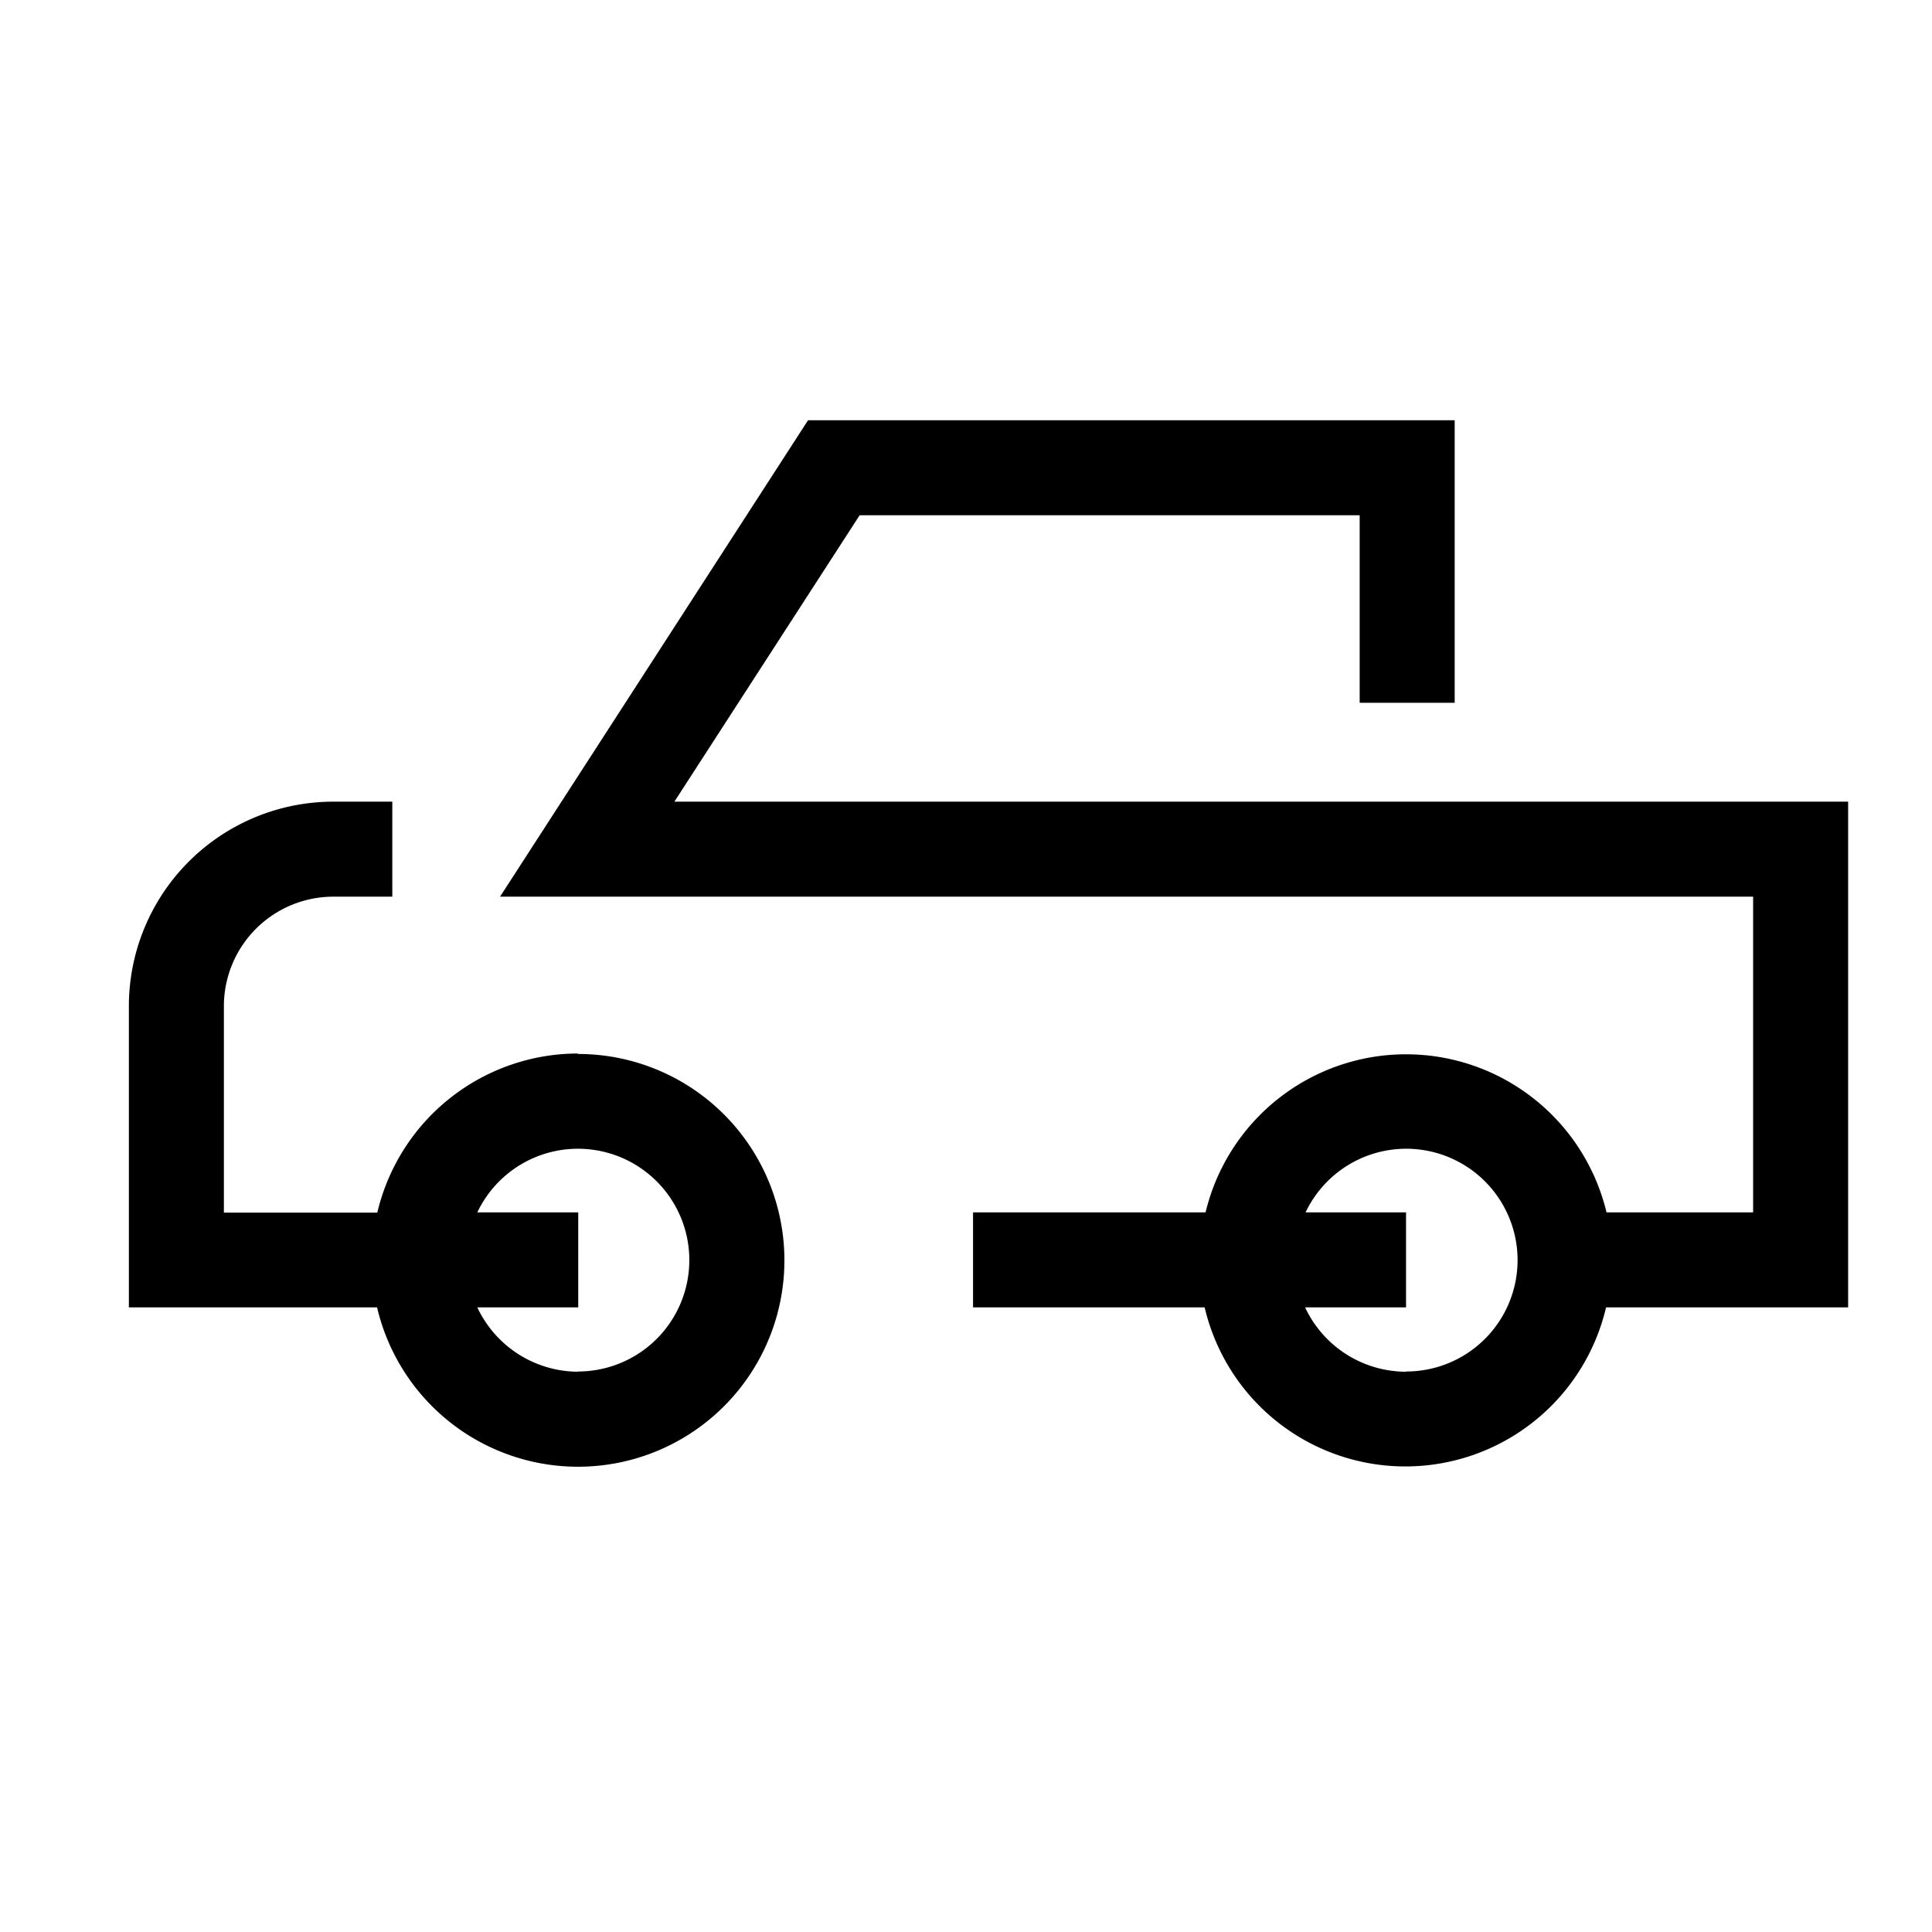 <svg xmlns="http://www.w3.org/2000/svg" viewBox="0 0 85 85"><defs><style>.a{fill:none;}</style></defs><path d="M25.42,60.35A4.92,4.92,0,0,1,21,57.52h4.44V53.34H21a4.9,4.9,0,1,1,4.42,7Zm0-14a9.08,9.08,0,0,0-8.82,7H9.85V44.26a4.82,4.82,0,0,1,4.82-4.81h2.59V35.27H14.67a9,9,0,0,0-9,9V57.52H16.59a9.08,9.08,0,1,0,8.83-11.15Z"/><path d="M61.86,60.35a4.91,4.91,0,0,1-4.44-2.83h4.44V53.34H57.44a4.9,4.9,0,1,1,4.42,7ZM81.31,35.27H29.67l8.15-12.6h22v8.25H64V18.49H35.55L22,39.45H77.13V53.34H70.68a9.07,9.07,0,0,0-17.64,0H42.81v4.18H53a9.07,9.07,0,0,0,17.66,0H81.31Z"/><rect class="a" x="0.99" y="-0.99" width="85" height="85"/></svg>
